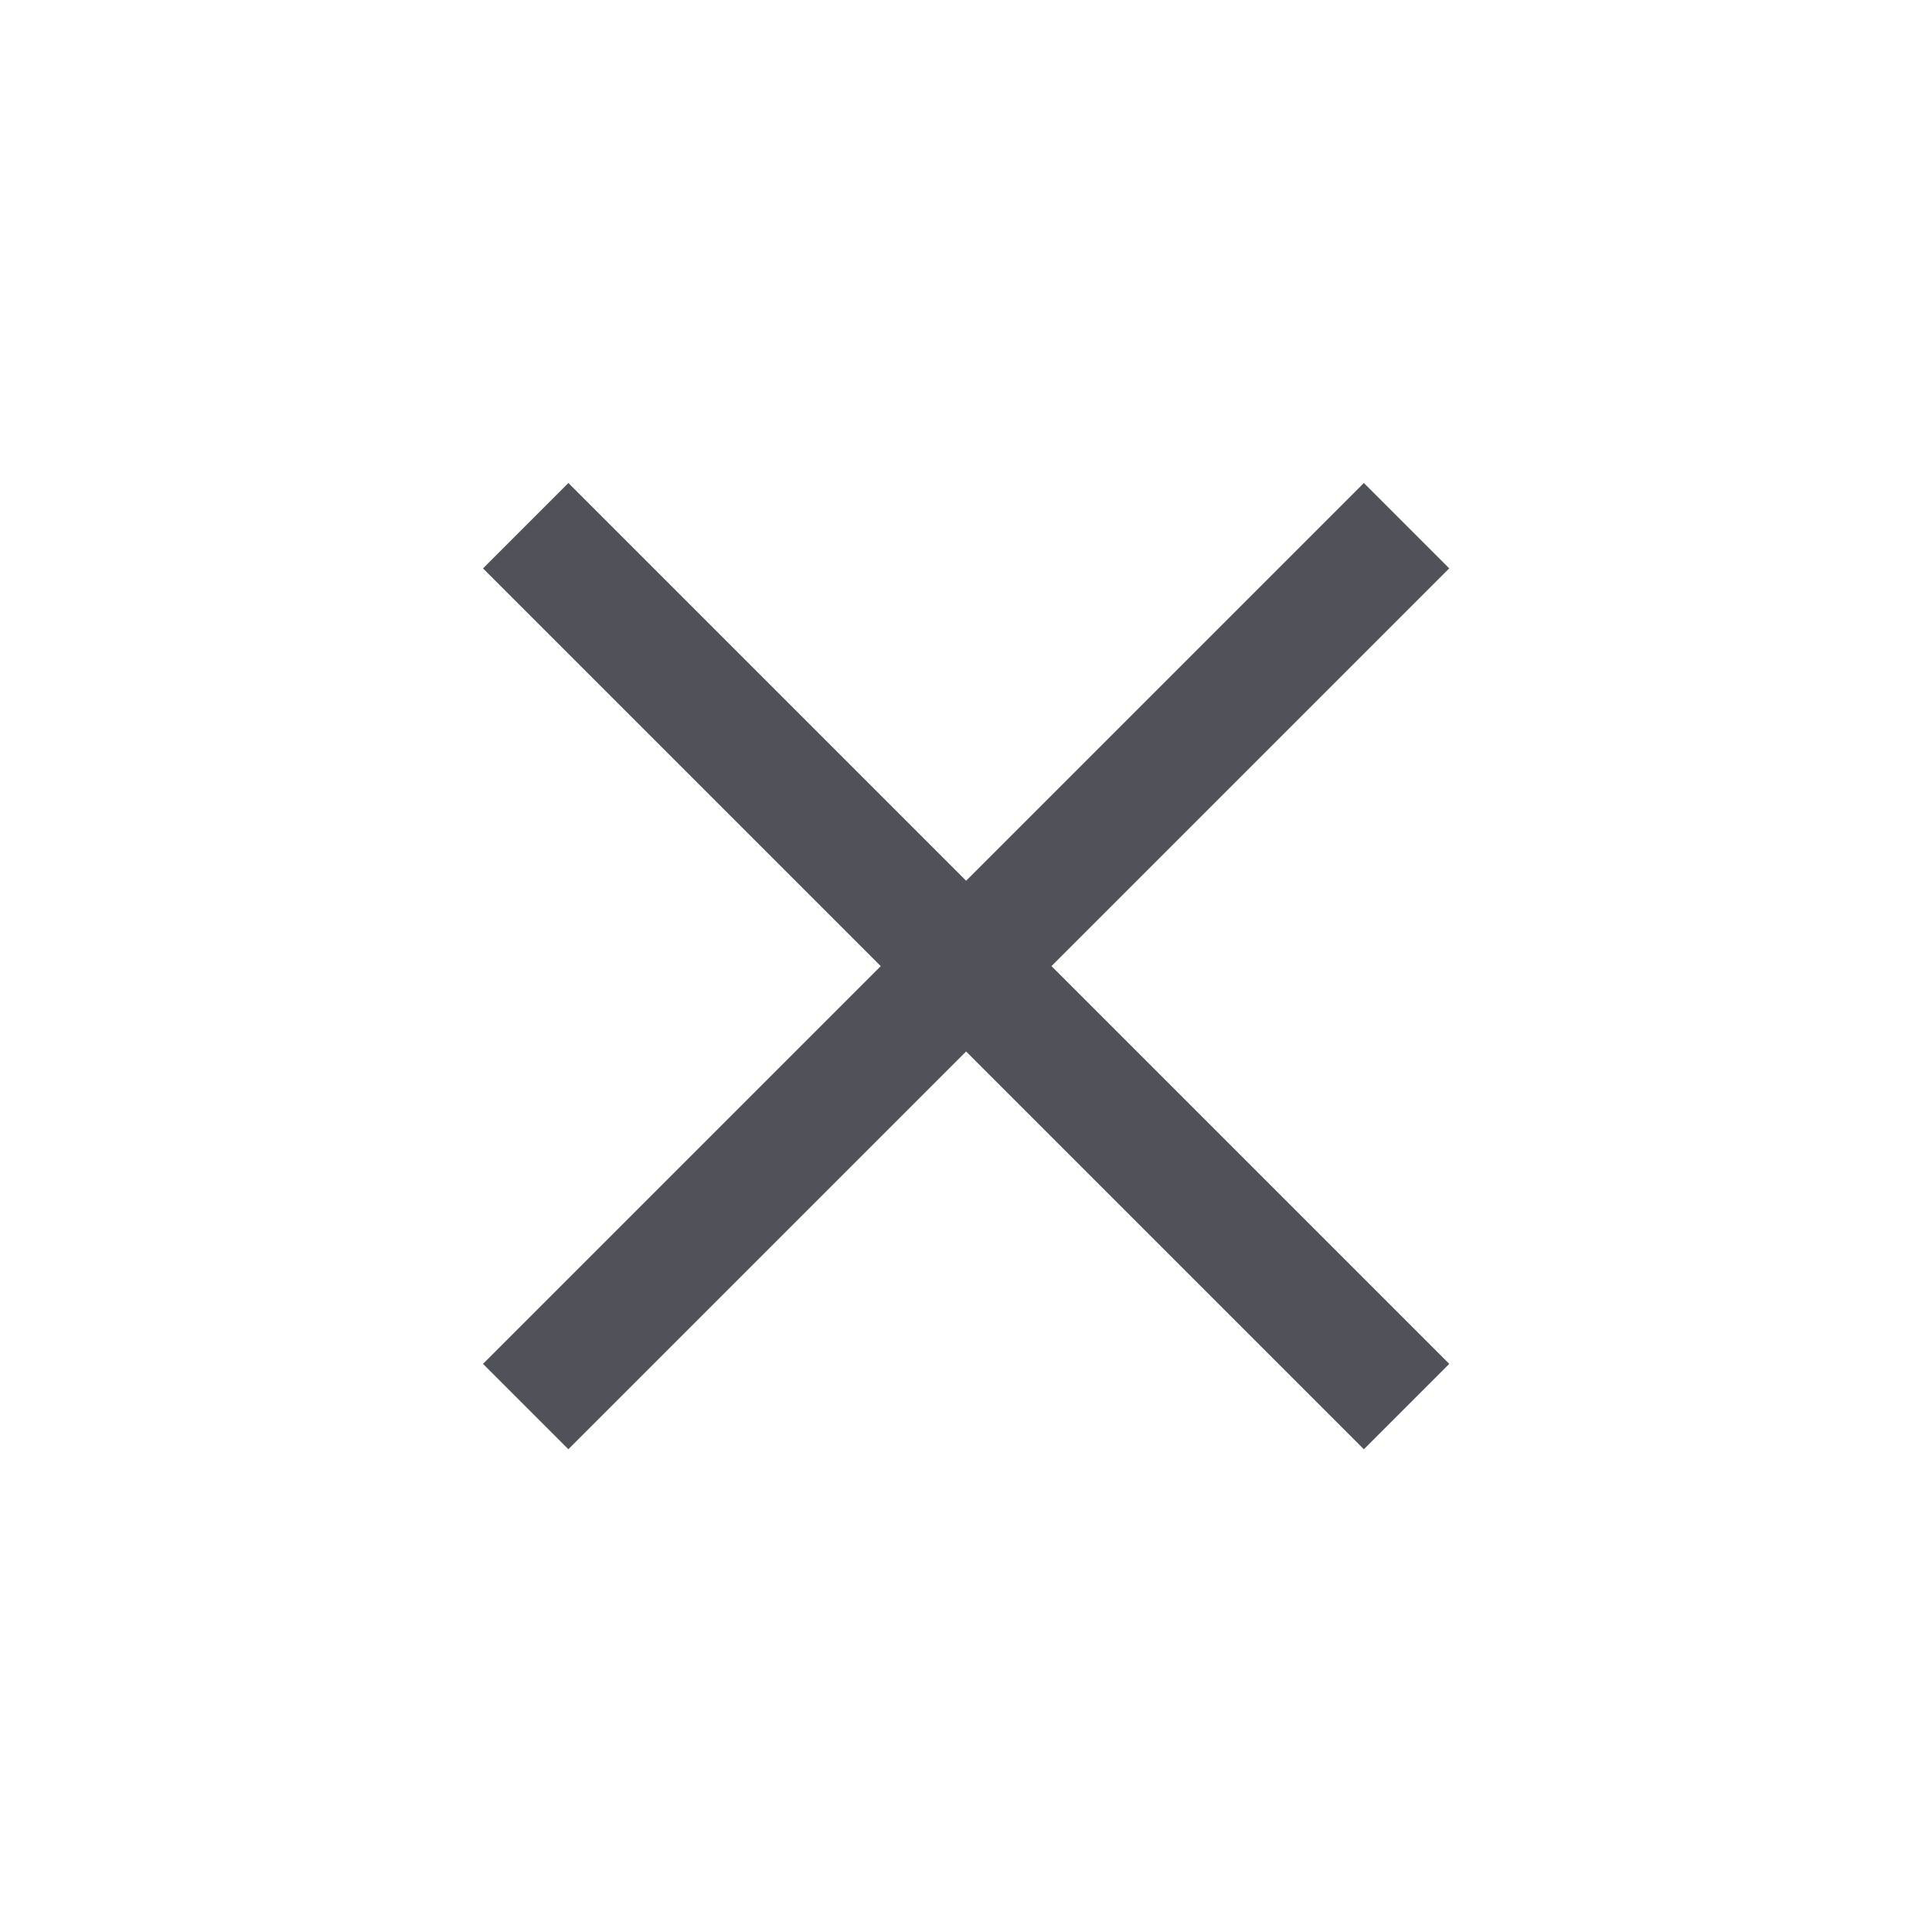 <svg width="32" height="32" viewBox="0 0 32 32" fill="none" xmlns="http://www.w3.org/2000/svg">
<path d="M16.002 17.416L22.59 24.004L24.004 22.59L17.416 16.002L24.004 9.414L22.59 8L16.002 14.588L9.414 8L8 9.414L14.588 16.002L8 22.59L9.414 24.004L16.002 17.416Z" fill="#4F5259"/>
</svg>
